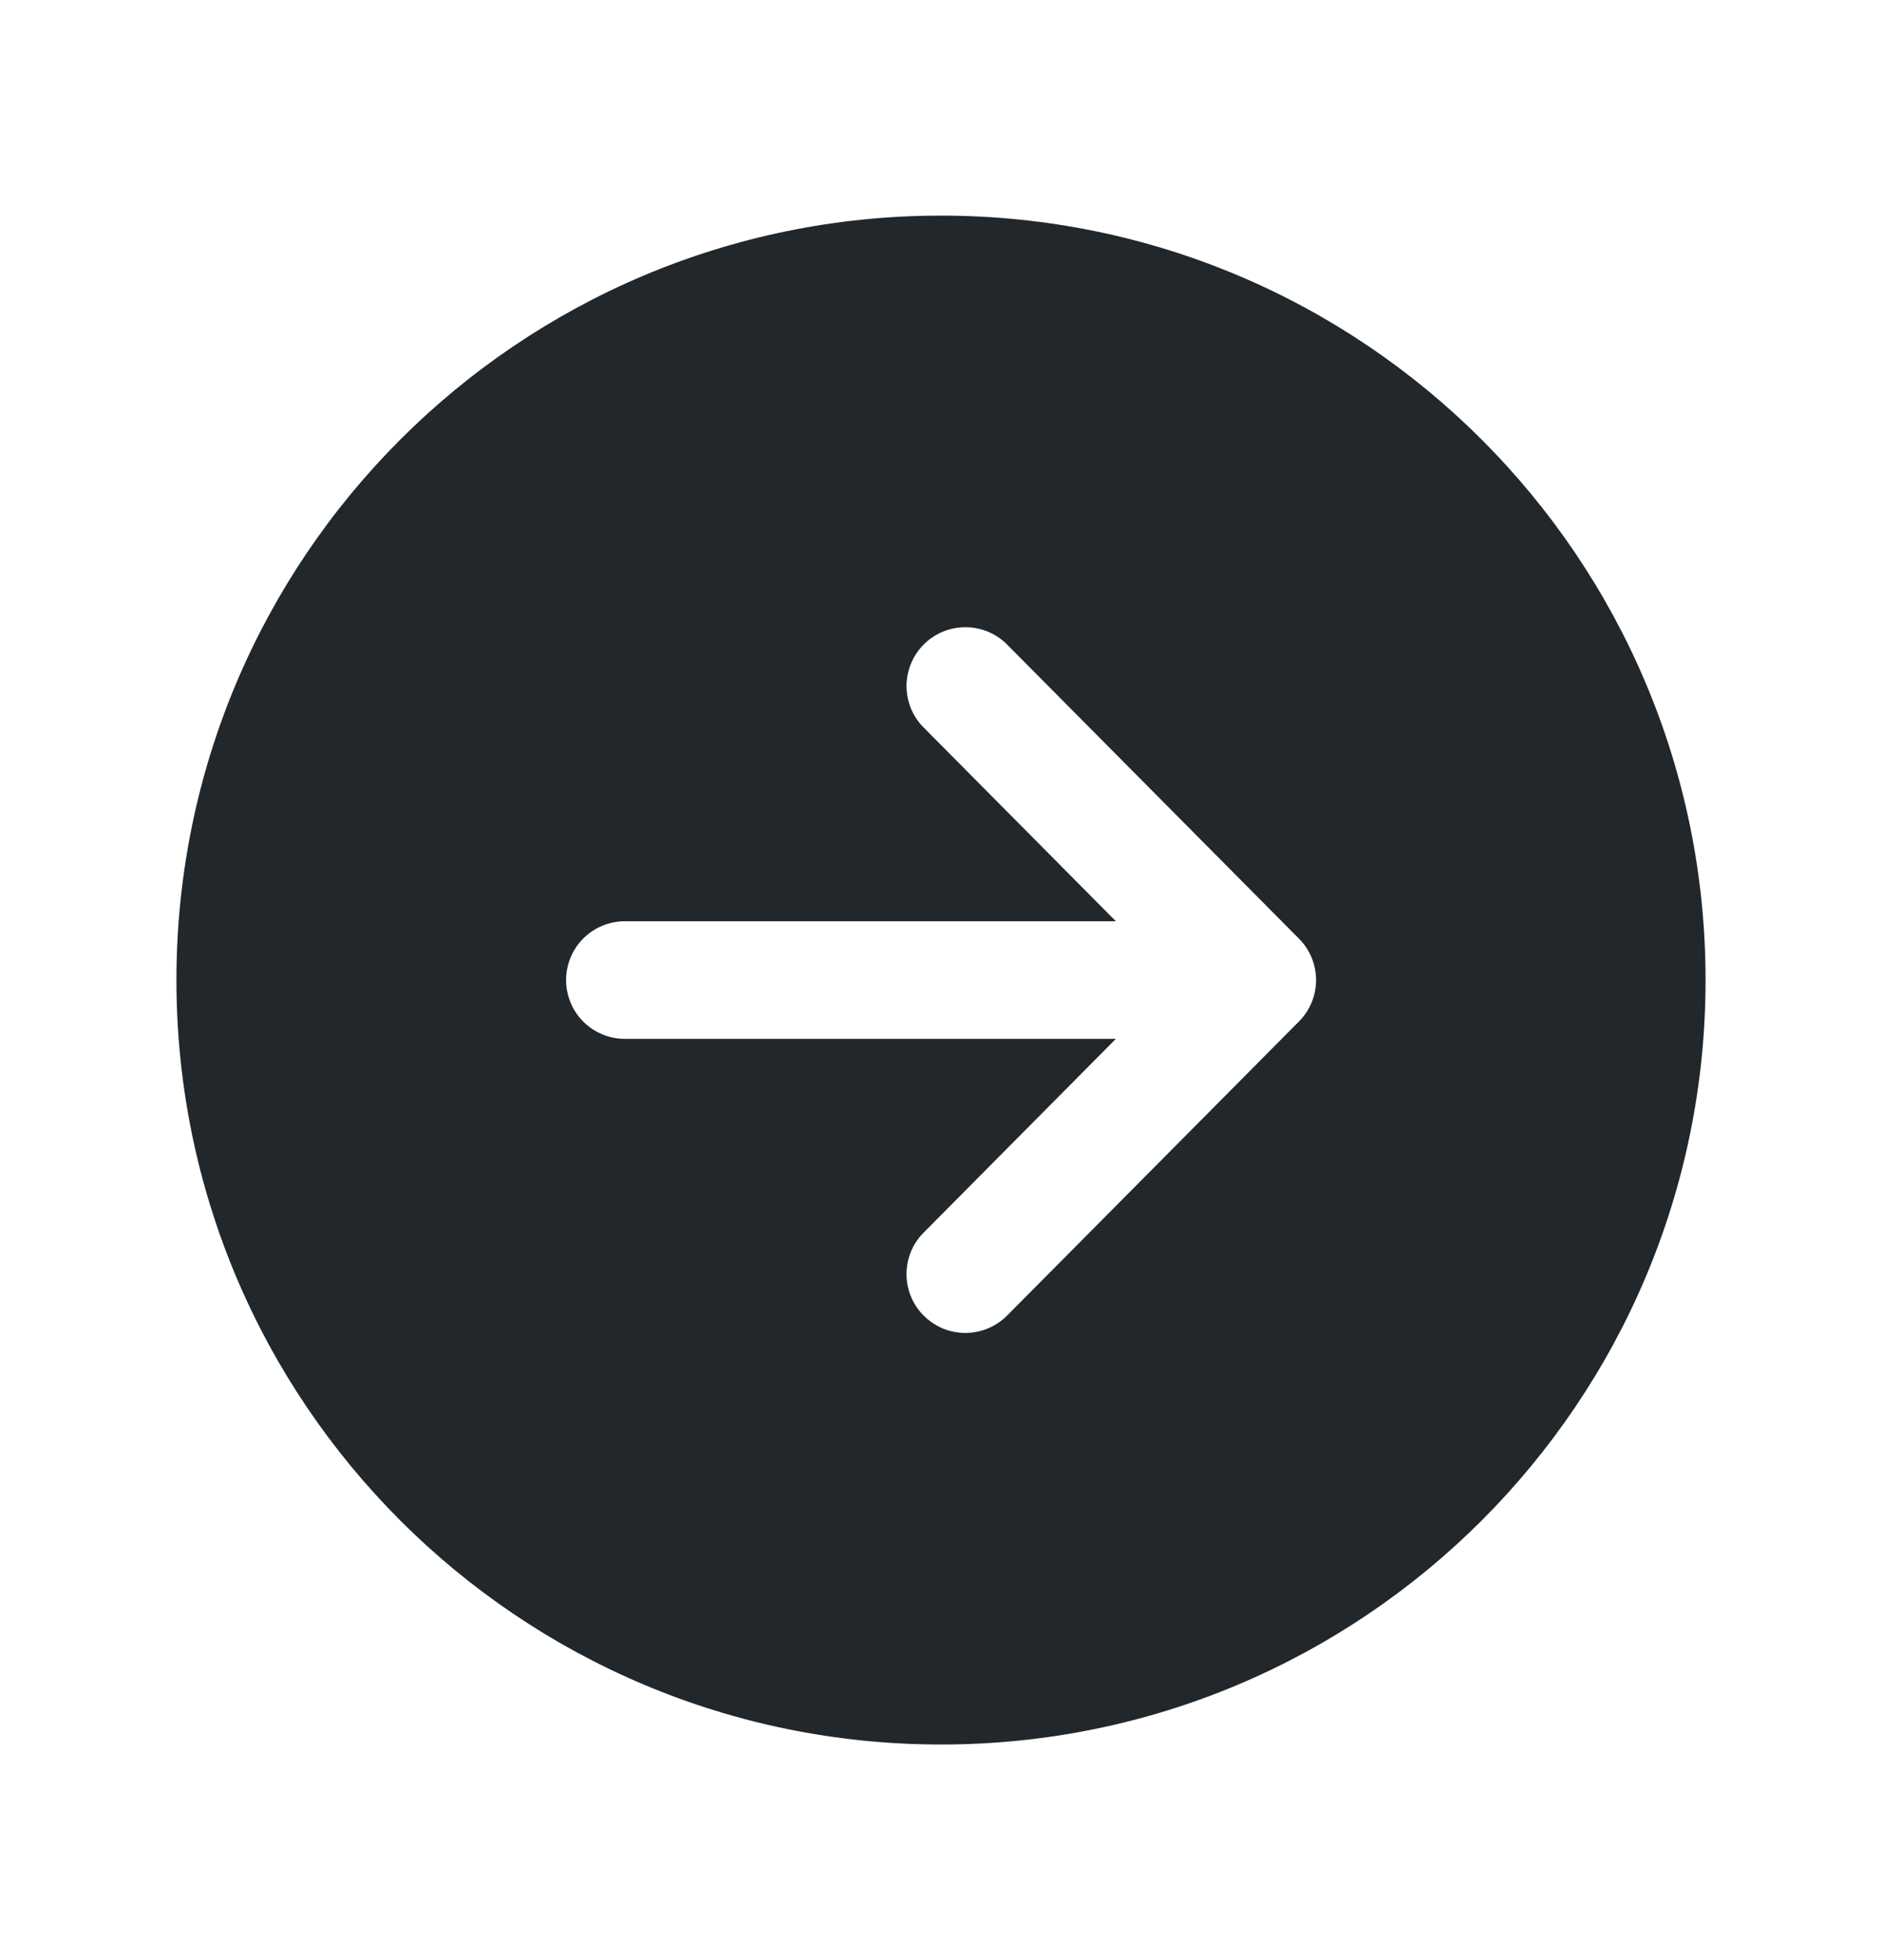 <svg width="24" height="25" viewBox="0 0 24 25" fill="none" xmlns="http://www.w3.org/2000/svg">
<path d="M21.75 12.5C21.75 7.115 17.384 2.75 12 2.75C6.615 2.75 2.25 7.115 2.25 12.5C2.25 17.884 6.615 22.25 12 22.25C17.384 22.25 21.75 17.884 21.75 12.5ZM11.782 16.782C11.712 16.713 11.656 16.631 11.618 16.54C11.58 16.449 11.561 16.352 11.56 16.253C11.56 16.154 11.579 16.057 11.616 15.966C11.653 15.874 11.708 15.792 11.778 15.722L14.23 13.25H7.969C7.77 13.25 7.579 13.171 7.438 13.03C7.298 12.89 7.219 12.699 7.219 12.5C7.219 12.301 7.298 12.11 7.438 11.97C7.579 11.829 7.77 11.75 7.969 11.75H14.23L11.778 9.278C11.708 9.208 11.653 9.125 11.616 9.034C11.579 8.943 11.56 8.845 11.56 8.747C11.561 8.648 11.581 8.551 11.619 8.46C11.657 8.369 11.713 8.286 11.783 8.217C11.852 8.148 11.935 8.093 12.027 8.055C12.118 8.018 12.216 7.999 12.314 8C12.513 8 12.704 8.08 12.844 8.222L16.565 11.972C16.705 12.112 16.783 12.302 16.783 12.5C16.783 12.698 16.705 12.888 16.565 13.028L12.844 16.778C12.774 16.848 12.692 16.904 12.601 16.942C12.51 16.98 12.412 17 12.314 17.001C12.215 17.001 12.117 16.982 12.026 16.945C11.935 16.907 11.852 16.852 11.782 16.782Z" fill="#21272A"/>
</svg>

